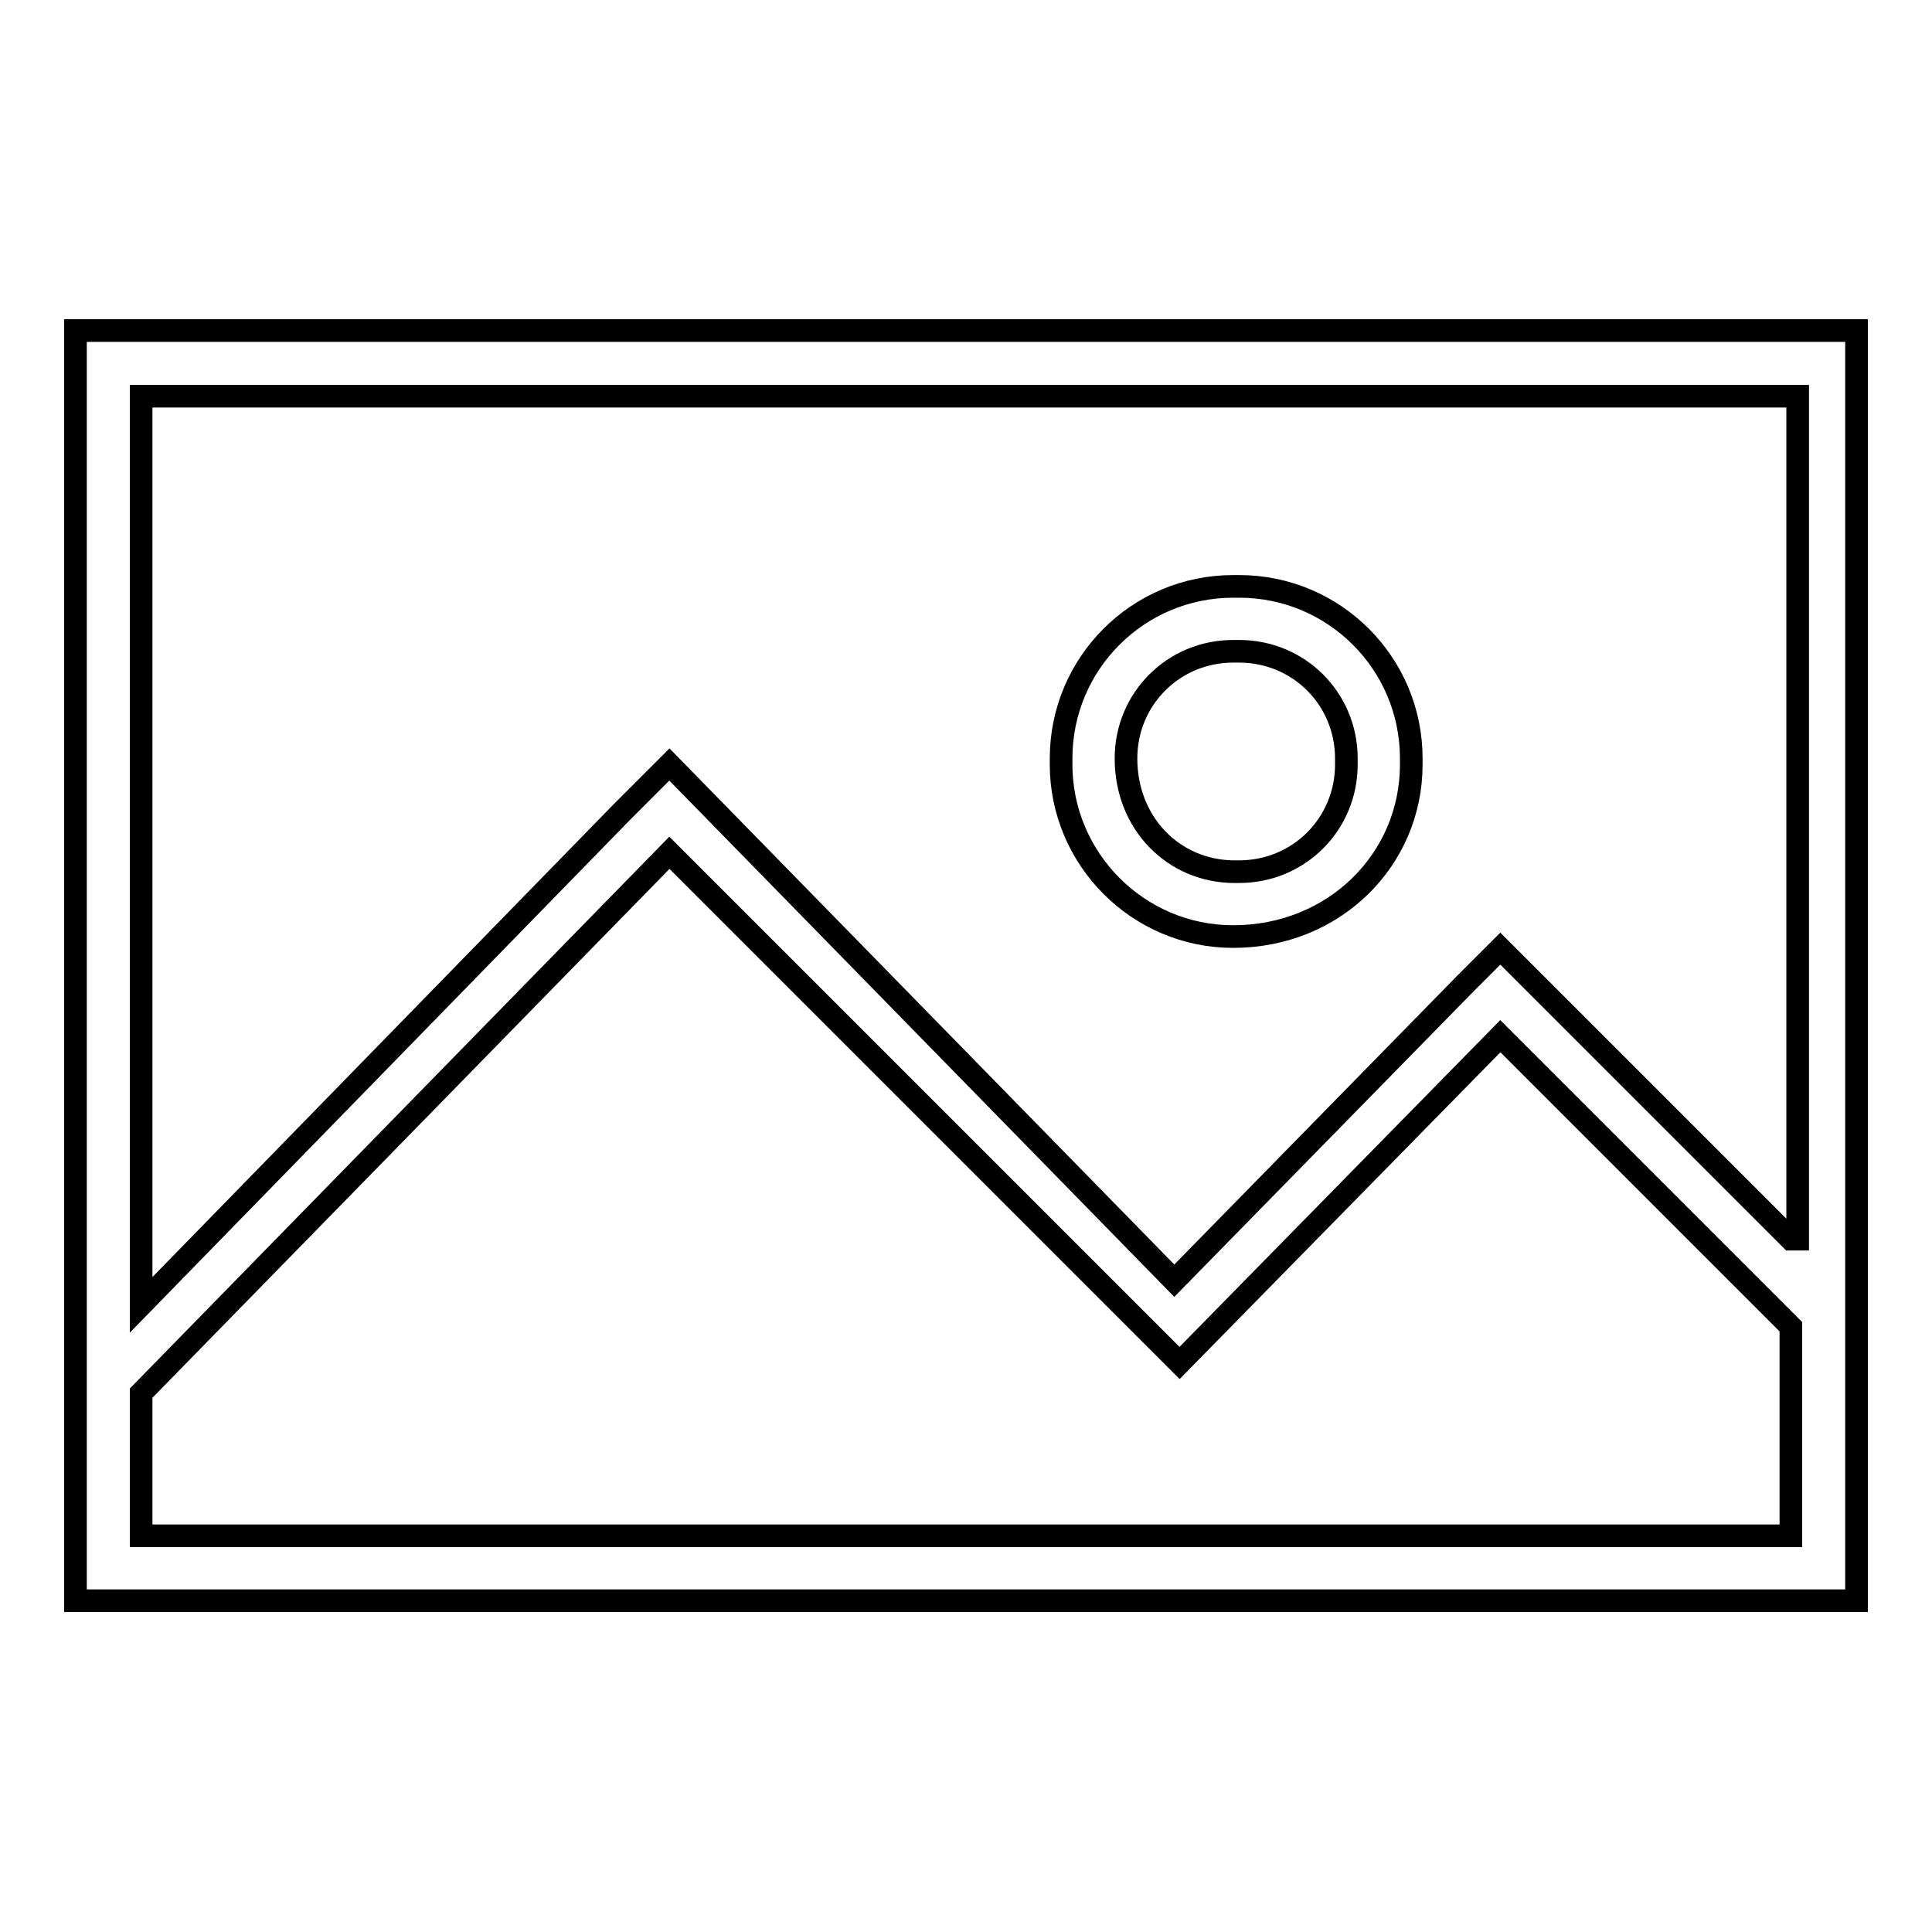<?xml version="1.0" encoding="utf-8"?>
<!-- Svg Vector Icons : http://www.onlinewebfonts.com/icon -->
<!DOCTYPE svg PUBLIC "-//W3C//DTD SVG 1.1//EN" "http://www.w3.org/Graphics/SVG/1.1/DTD/svg11.dtd">
<svg version="1.1" xmlns="http://www.w3.org/2000/svg" xmlns:xlink="http://www.w3.org/1999/xlink" x="0px" y="0px" viewBox="0 0 256 256" enable-background="new 0 0 256 256" xml:space="preserve">
<g> <path stroke-width="3" fill-opacity="0" stroke="#000000"  d="M10,43.8v168.3h236V43.8H10z M237.3,203.5H18.7v-18.9l70-71.6l63.7,63.7l0,0l3.9,3.9l42.5-43.3l38.5,38.5 l0,0V203.5z M237.3,164.2l-38.5-38.5l-4.7,4.7l0,0l-38.5,39.3l-66.9-68.4l-6.3,6.3l0,0l-63.7,65.3V52.5h219.5v111.7H237.3z  M163.4,124.1L163.4,124.1c13.4,0,23.6-10.2,23.6-22.8v-0.8c0-12.6-10.2-22.8-22.8-22.8h-0.8c-12.6,0-22.8,10.2-22.8,22.8v0.8 C140.6,113.8,150.8,124.1,163.4,124.1z M149.2,100.5c0-7.9,6.3-14.2,14.2-14.2h0.8c7.9,0,14.2,6.3,14.2,14.2v0.8 c0,7.9-6.3,14.2-14.2,14.2h-0.8C155.5,115.4,149.2,109.1,149.2,100.5L149.2,100.5z"/></g>
</svg>